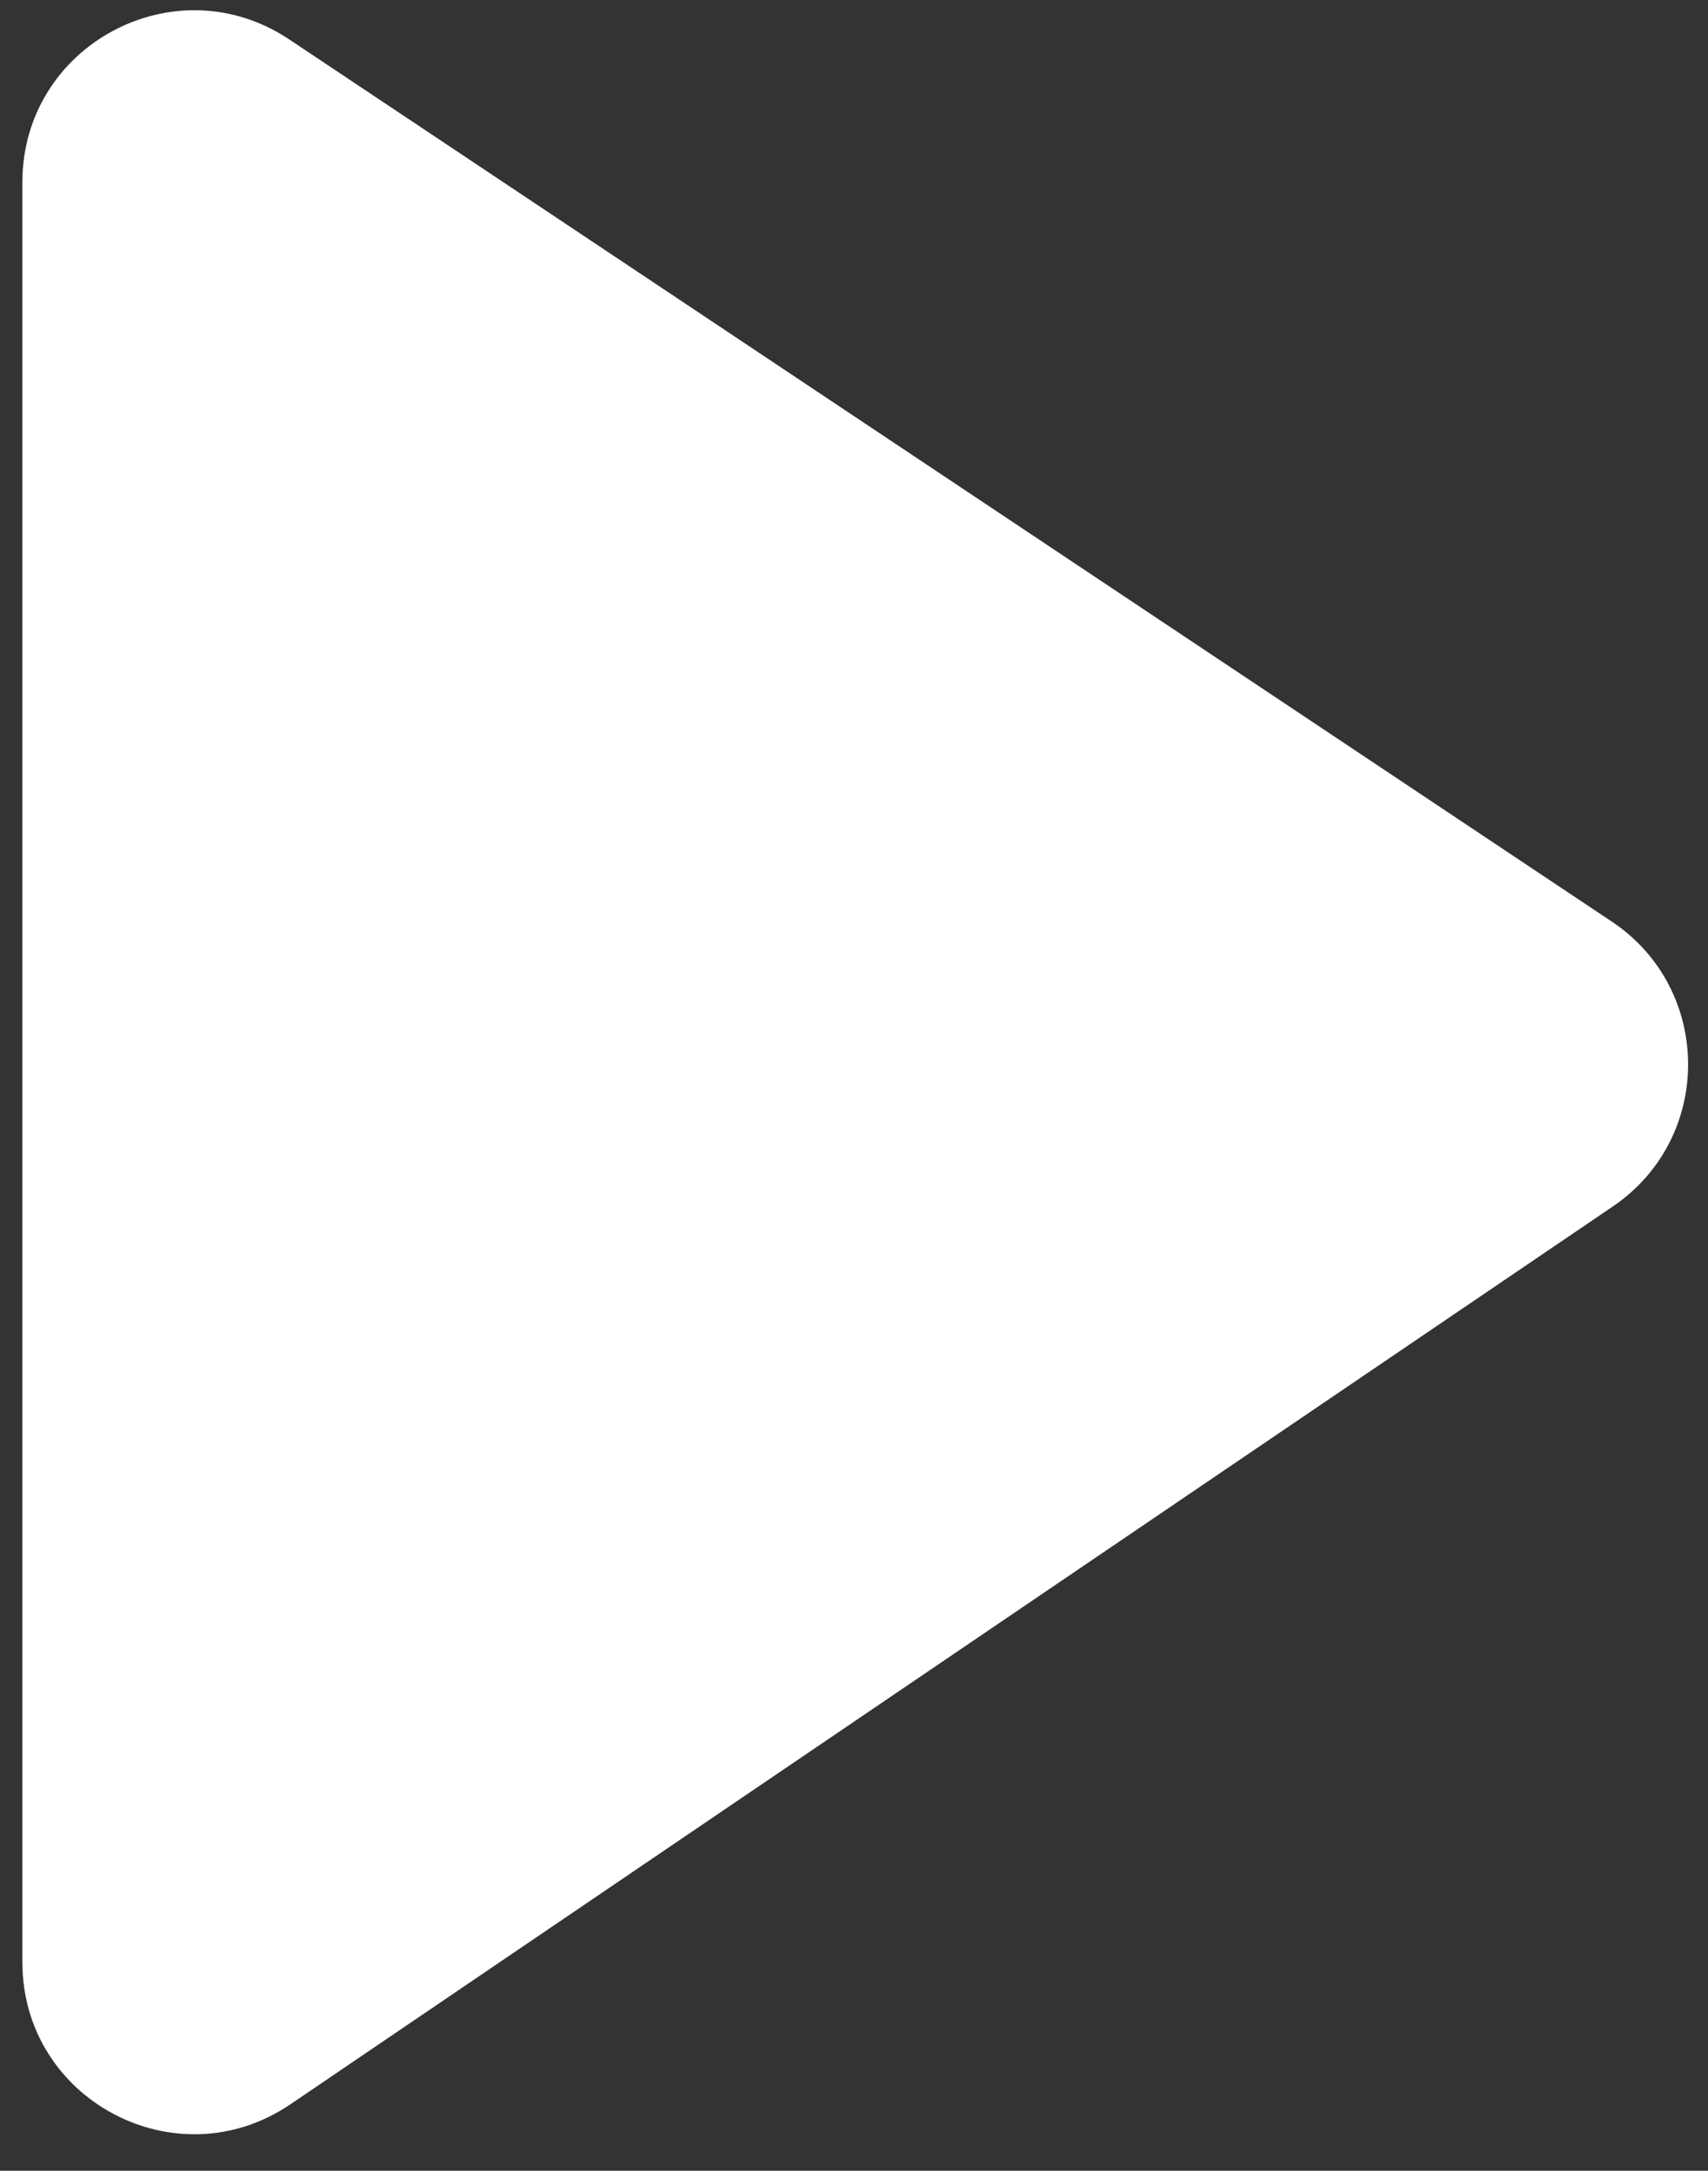 <svg width="37" height="47" viewBox="0 0 37 47" fill="none" xmlns="http://www.w3.org/2000/svg">
<rect x="0" y="0" width="37" height="47" fill="#333333" stroke="none"/>
<path d="M34.914 19.952C37.11 21.416 37.123 24.639 34.939 26.121L6.289 45.562C3.821 47.236 0.485 45.469 0.485 42.486L0.485 3.945C0.485 0.976 3.793 -0.794 6.263 0.852L34.914 19.952Z" fill="white"/>
</svg>
